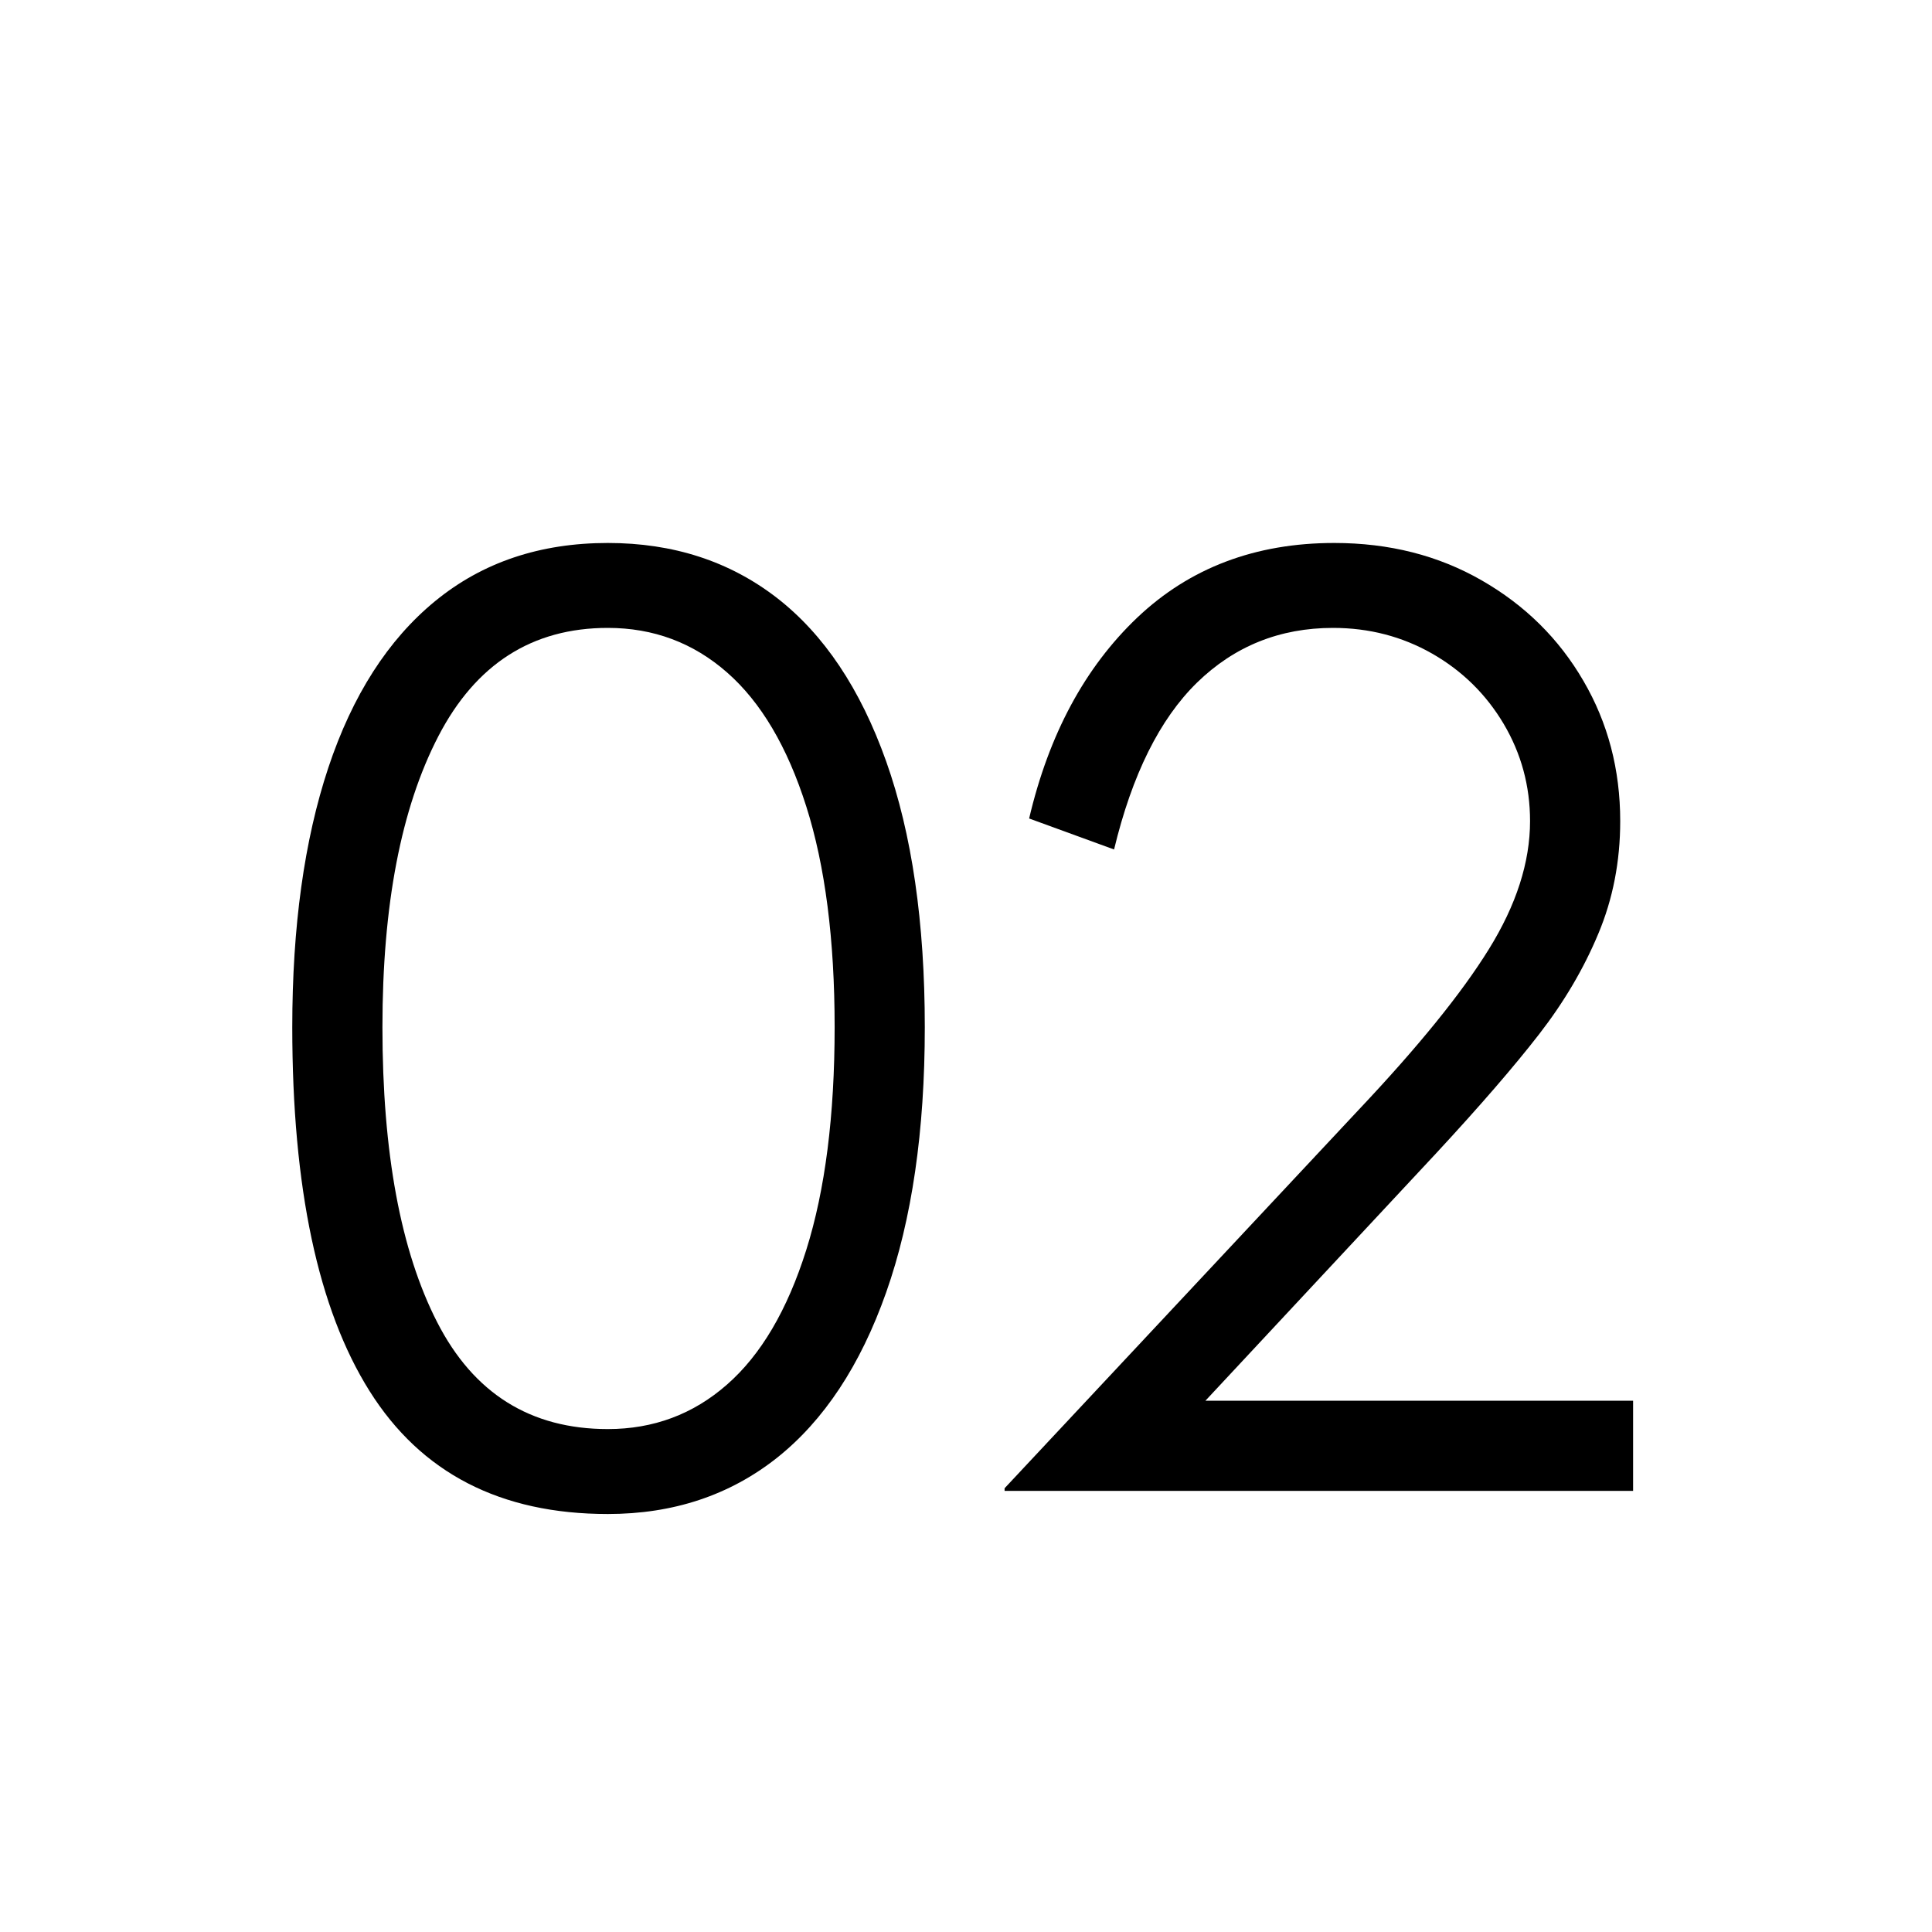 <svg version="1.0" preserveAspectRatio="xMidYMid meet" height="200" viewBox="0 0 150 150" zoomAndPan="magnify" width="200" xmlns:xlink="http://www.w3.org/1999/xlink" xmlns="http://www.w3.org/2000/svg"><defs><g></g></defs><g fill-opacity="1" fill="#000000"><g transform="translate(19.598, 115.75)"><g><path d="M 27.594 1.797 C 19.258 1.797 13.094 -1.383 9.094 -7.75 C 5.094 -14.113 3.094 -23.531 3.094 -36 C 3.094 -43.801 4.023 -50.516 5.891 -56.141 C 7.766 -61.773 10.535 -66.094 14.203 -69.094 C 17.867 -72.094 22.332 -73.594 27.594 -73.594 C 32.664 -73.594 37.035 -72.176 40.703 -69.344 C 44.367 -66.508 47.203 -62.273 49.203 -56.641 C 51.203 -51.016 52.203 -44.133 52.203 -36 C 52.203 -27.938 51.203 -21.07 49.203 -15.406 C 47.203 -9.738 44.367 -5.453 40.703 -2.547 C 37.035 0.348 32.664 1.797 27.594 1.797 Z M 27.594 -4.797 C 31.133 -4.797 34.219 -5.945 36.844 -8.25 C 39.477 -10.551 41.531 -14.035 43 -18.703 C 44.469 -23.367 45.203 -29.133 45.203 -36 C 45.203 -42.801 44.469 -48.516 43 -53.141 C 41.531 -57.773 39.477 -61.242 36.844 -63.547 C 34.219 -65.848 31.133 -67 27.594 -67 C 21.727 -67 17.344 -64.195 14.438 -58.594 C 11.539 -53 10.094 -45.469 10.094 -36 C 10.094 -26.27 11.508 -18.633 14.344 -13.094 C 17.176 -7.562 21.594 -4.797 27.594 -4.797 Z M 27.594 -4.797"></path></g></g></g><g fill-opacity="1" fill="#000000"><g transform="translate(74.996, 115.75)"><g><path d="M 4.906 -52.203 C 6.438 -58.734 9.234 -63.93 13.297 -67.797 C 17.367 -71.66 22.469 -73.594 28.594 -73.594 C 32.863 -73.594 36.68 -72.625 40.047 -70.688 C 43.41 -68.758 46.039 -66.16 47.938 -62.891 C 49.844 -59.629 50.797 -56 50.797 -52 C 50.797 -48.863 50.227 -45.945 49.094 -43.25 C 47.969 -40.551 46.438 -37.953 44.5 -35.453 C 42.562 -32.953 39.895 -29.867 36.5 -26.203 L 18.594 -7 L 51.797 -7 L 51.797 0 L 3 0 L 3 -0.203 L 30.5 -29.594 C 35.102 -34.469 38.469 -38.617 40.594 -42.047 C 42.727 -45.484 43.797 -48.801 43.797 -52 C 43.797 -54.727 43.113 -57.242 41.75 -59.547 C 40.383 -61.848 38.535 -63.664 36.203 -65 C 33.867 -66.332 31.301 -67 28.5 -67 C 24.363 -67 20.844 -65.582 17.938 -62.75 C 15.039 -59.914 12.895 -55.598 11.5 -49.797 Z M 4.906 -52.203"></path></g></g></g></svg>